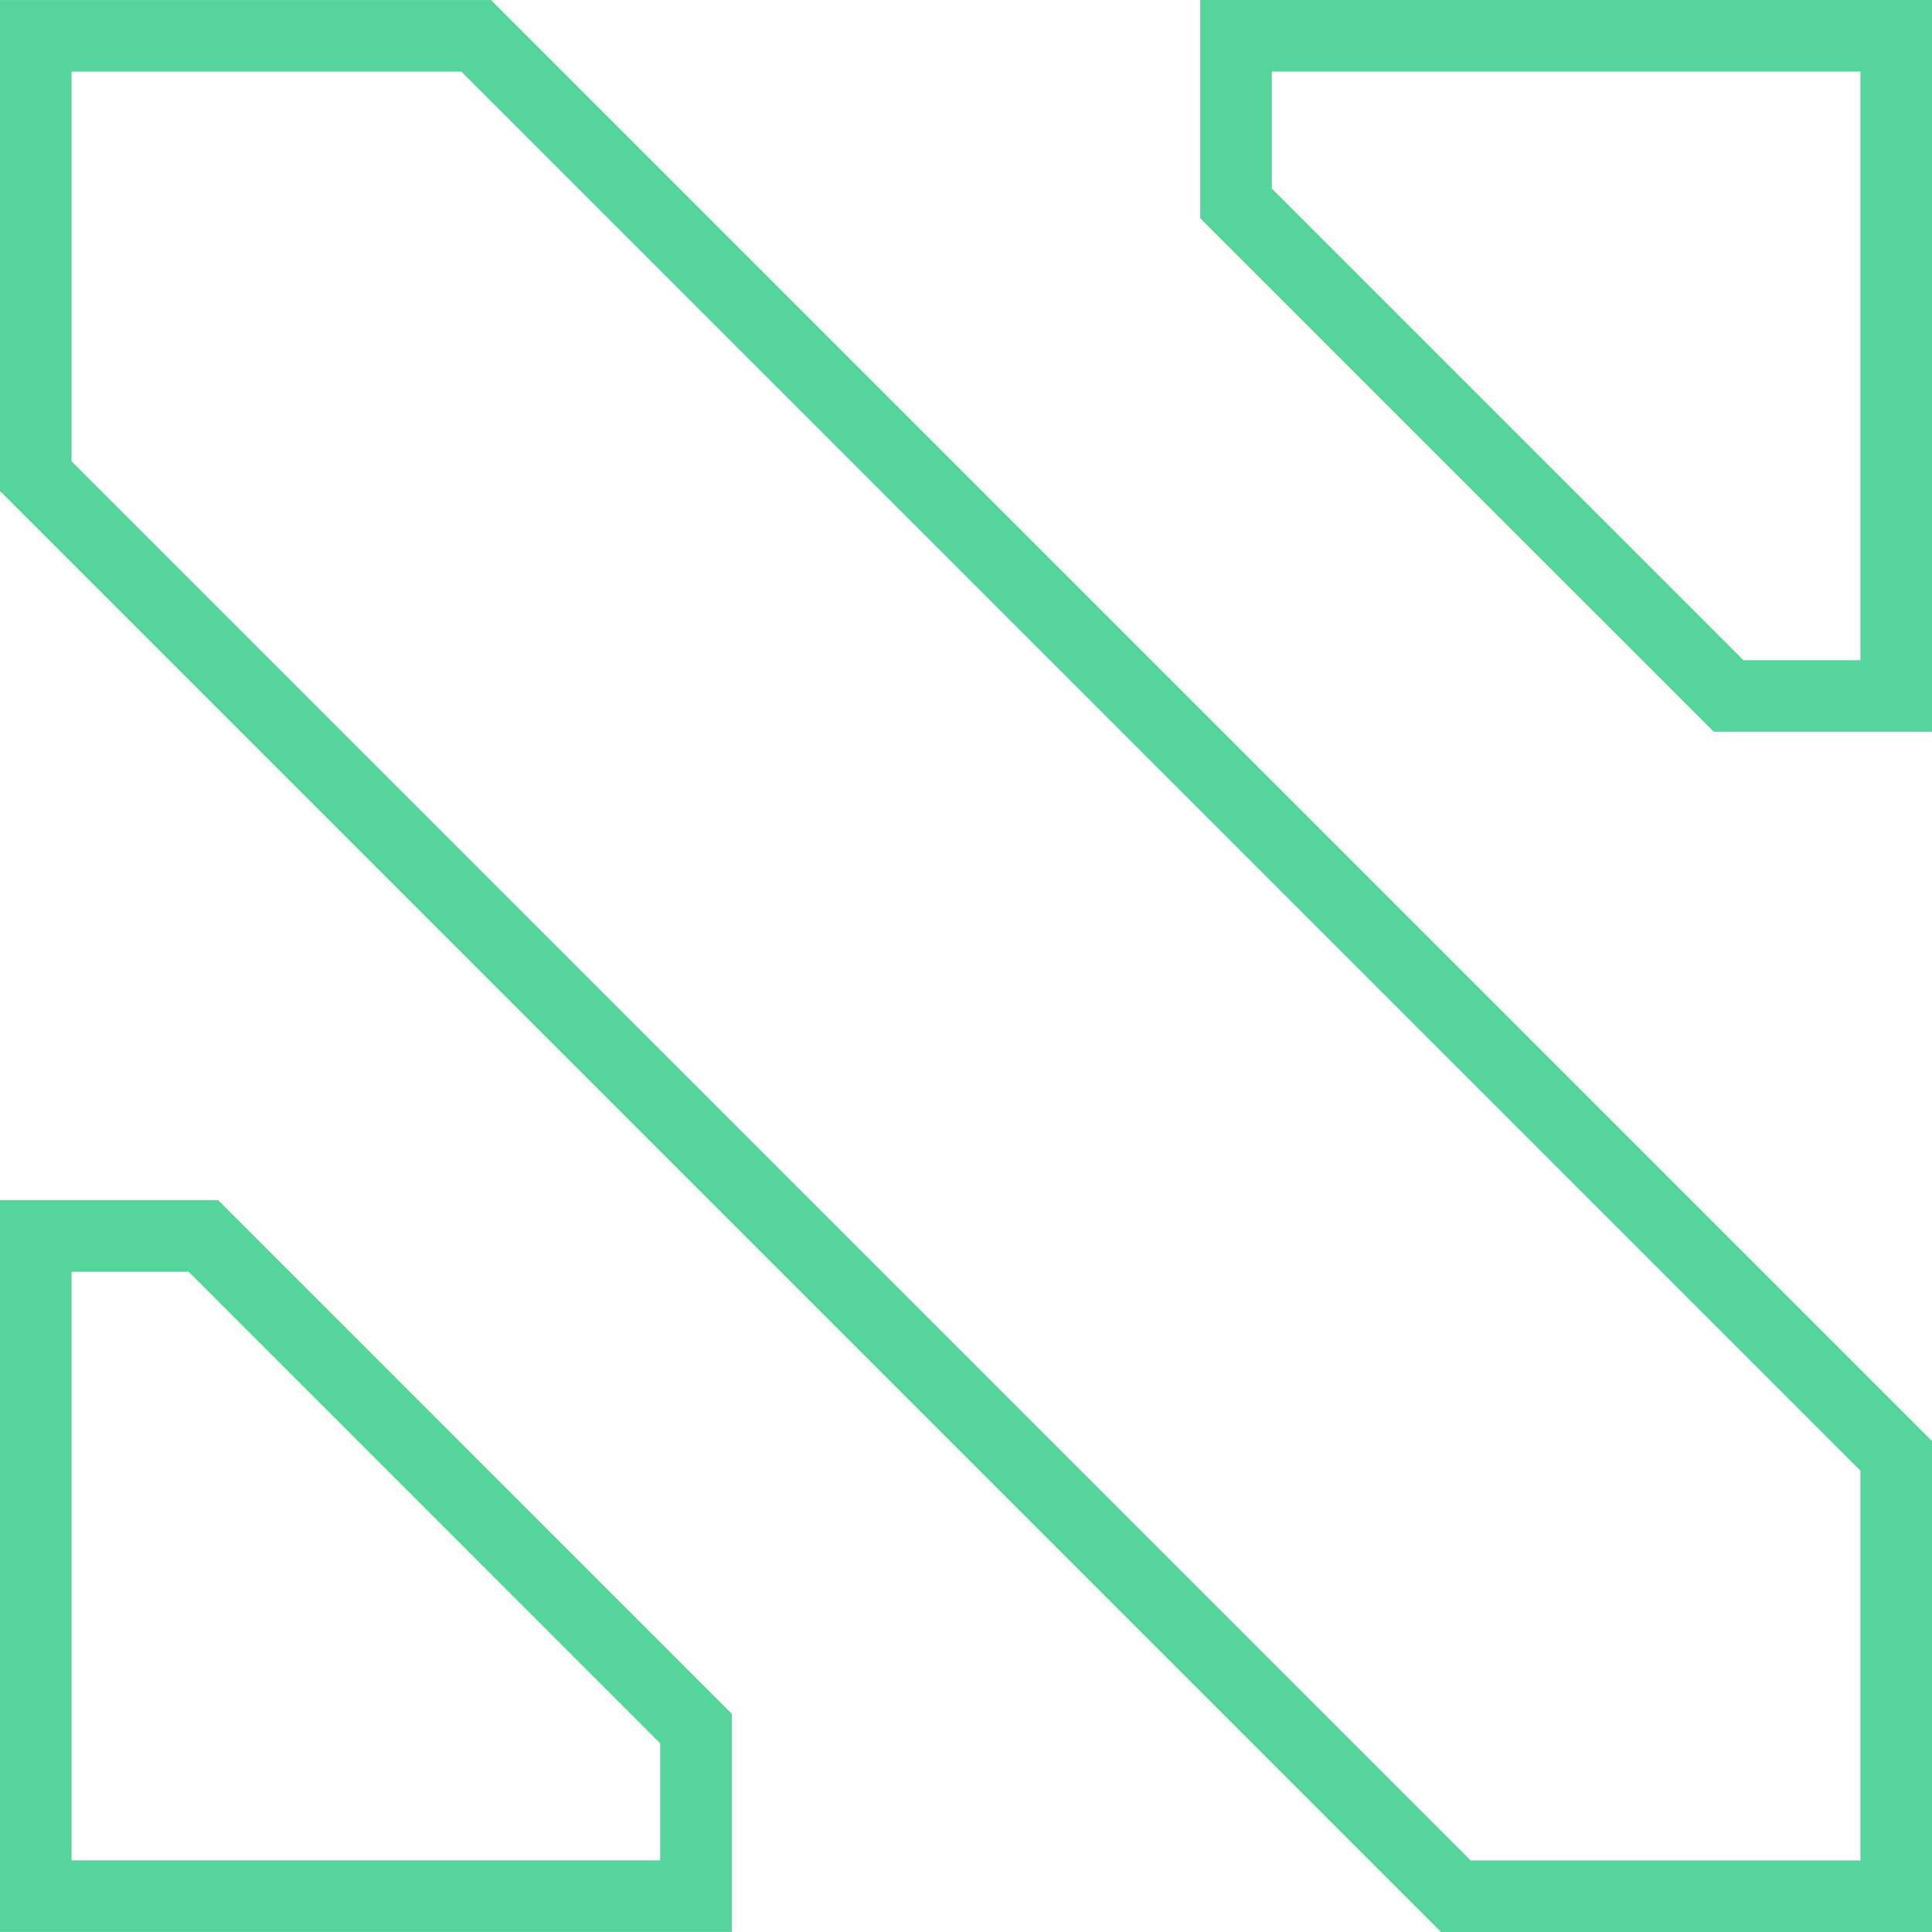<svg width="54" height="54" viewBox="0 0 54 54" fill="none" xmlns="http://www.w3.org/2000/svg">
<path d="M33.964 20.453H33.547V20.036L33.964 20.453ZM54 -0V20.453H47.901L33.547 6.1V-0H54ZM35.547 5.271L48.729 18.453H52V2H35.547V5.271Z" fill="#55D49C"/>
<path d="M20.453 47.9V53.999H0V33.546H6.1L20.453 47.9ZM2 51.999H18.453V48.728L5.272 35.546H2V51.999Z" fill="#55D49C"/>
<path d="M13.725 0.002H13.745V0.023L53.977 40.255H54V54H40.255V53.977L0.025 13.748H0V0.002H13.72L13.722 0L13.725 0.002ZM2 12.893L41.106 52H52V41.106L12.896 2.002H2V12.893Z" fill="#55D49C"/>
</svg>
